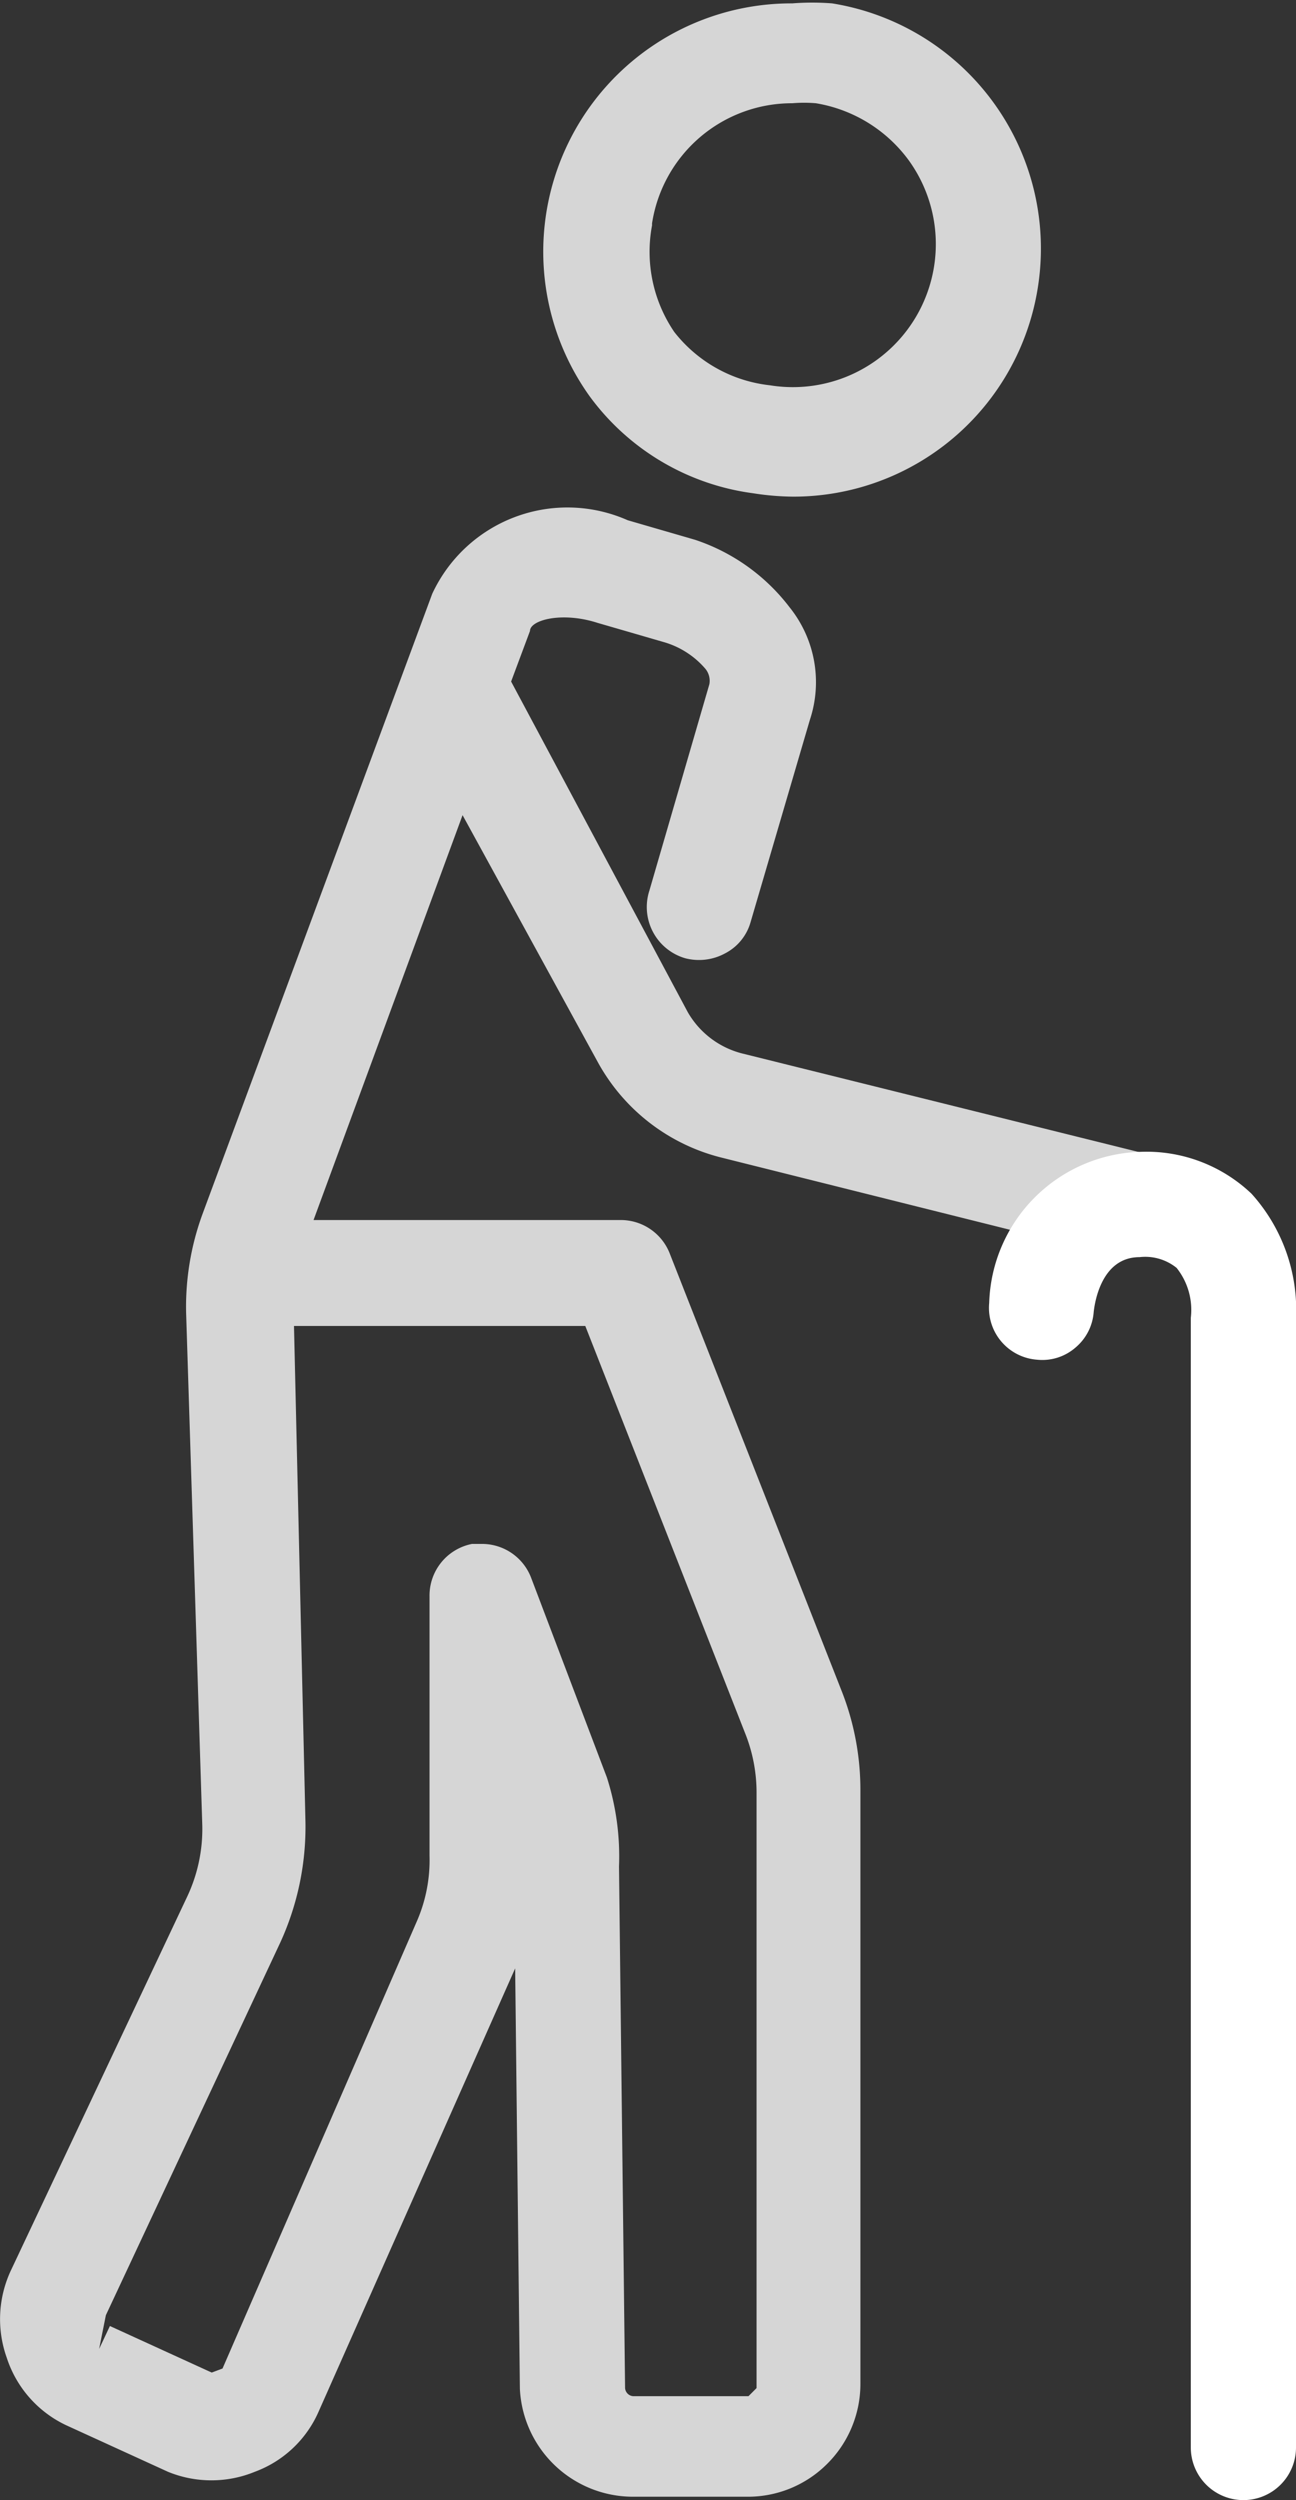 <svg id="Layer_1" data-name="Layer 1" xmlns="http://www.w3.org/2000/svg" viewBox="0 0 19.22 37.05"><rect x="0" y="0" width="19.22" height="37.05" fill="#333333" stroke="none"/><defs><style>.cls-1{opacity:0.8;}.cls-2{fill:#fff;}.cls-3{fill:#fff;}</style></defs><title>ico--disability</title><g class="cls-1"><path class="cls-2" d="M11.17,7.31a4,4,0,0,0,.59.05,3.67,3.67,0,0,0,3.63-3.09A3.68,3.68,0,0,0,12.34.05a3.81,3.81,0,0,0-.59,0,3.68,3.68,0,0,0-3,5.83A3.59,3.59,0,0,0,11.17,7.31Zm-1.5-4a2.1,2.1,0,0,1,2.08-1.78,2.07,2.07,0,0,1,.35,0,2.14,2.14,0,0,1,1.38.85,2.12,2.12,0,0,1-2.06,3.33A2.09,2.09,0,0,1,10,4.92,2.11,2.11,0,0,1,9.67,3.34Z"/><path class="cls-2" d="M17.43,17.45A.77.77,0,0,0,17,17.1L11,15.61A1.3,1.3,0,0,1,10.2,15L7.58,10.1l.28-.75c0-.16.47-.29,1-.12l1,.29a1.28,1.28,0,0,1,.6.39.28.28,0,0,1,.06.23L9.63,13.2a.79.79,0,0,0,.53,1,.81.81,0,0,0,.59-.07.75.75,0,0,0,.38-.46l.88-3A1.77,1.77,0,0,0,11.71,9,2.92,2.92,0,0,0,10.31,8l-1-.29a2.21,2.21,0,0,0-2.9,1.09L3,18a4,4,0,0,0-.24,1.45L3,27.05a2.35,2.35,0,0,1-.23,1.07L.16,33.65A1.7,1.7,0,0,0,.1,34.94a1.68,1.68,0,0,0,.88,1l1.51.69a1.7,1.7,0,0,0,1.29,0,1.66,1.66,0,0,0,.94-.88l2.92-6.58.07,6.23A1.68,1.68,0,0,0,9.38,37h1.7a1.66,1.66,0,0,0,1.18-.48,1.67,1.67,0,0,0,.5-1.19l0-8.8a4,4,0,0,0-.27-1.45L9.93,18.57a.78.78,0,0,0-.73-.49l-4.55,0,2.21-6,2,3.65a2.89,2.89,0,0,0,1.82,1.42l5.92,1.48.19,0a.78.78,0,0,0,.76-.59A.77.77,0,0,0,17.43,17.45ZM7.14,23.25Zm.74.14a.78.78,0,0,0-.74-.51H7a.78.78,0,0,0-.63.78l0,3.84a2.27,2.27,0,0,1-.2,1L3.3,35.1l-.16.06-1.51-.69-.16.34h0l.1-.5,2.59-5.53A4.12,4.12,0,0,0,4.53,27l-.17-7.35,4.32,0,2.38,6.06a2.37,2.37,0,0,1,.16.88l0,8.8-.12.12H9.39a.13.13,0,0,1-.12-.12l-.09-7.73A3.83,3.83,0,0,0,9,26.34Zm3.2,13.29Z"/></g><path class="cls-3" d="M18.44,36.68a.41.41,0,0,1-.41-.41V19.53a1.47,1.47,0,0,0-.32-1,1.09,1.09,0,0,0-.82-.28c-.94,0-1.05,1.11-1.05,1.16a.41.41,0,1,1-.81-.07,2,2,0,0,1,1.86-1.9,1.9,1.9,0,0,1,1.4.52,2.21,2.21,0,0,1,.55,1.58V36.27a.4.4,0,0,1-.4.41Z"/><path class="cls-3" d="M18.44,37.05a.78.78,0,0,1-.78-.78V19.53a1,1,0,0,0-.21-.74.74.74,0,0,0-.55-.16c-.59,0-.67.73-.68.81a.76.76,0,0,1-.27.53.75.75,0,0,1-.57.18.77.77,0,0,1-.71-.84,2.31,2.31,0,0,1,2.23-2.24,2.26,2.26,0,0,1,1.66.62,2.57,2.57,0,0,1,.66,1.85V36.27A.78.78,0,0,1,18.44,37.05ZM16.89,17.88a1.5,1.5,0,0,1,1.09.38,1.84,1.84,0,0,1,.42,1.28l0,16.76a0,0,0,0,0,0,0V19.54A1.87,1.87,0,0,0,18,18.22a1.53,1.53,0,0,0-1.13-.4c-1.33,0-1.48,1.54-1.48,1.55C15.51,18.86,15.86,17.88,16.89,17.88Z"/></svg>